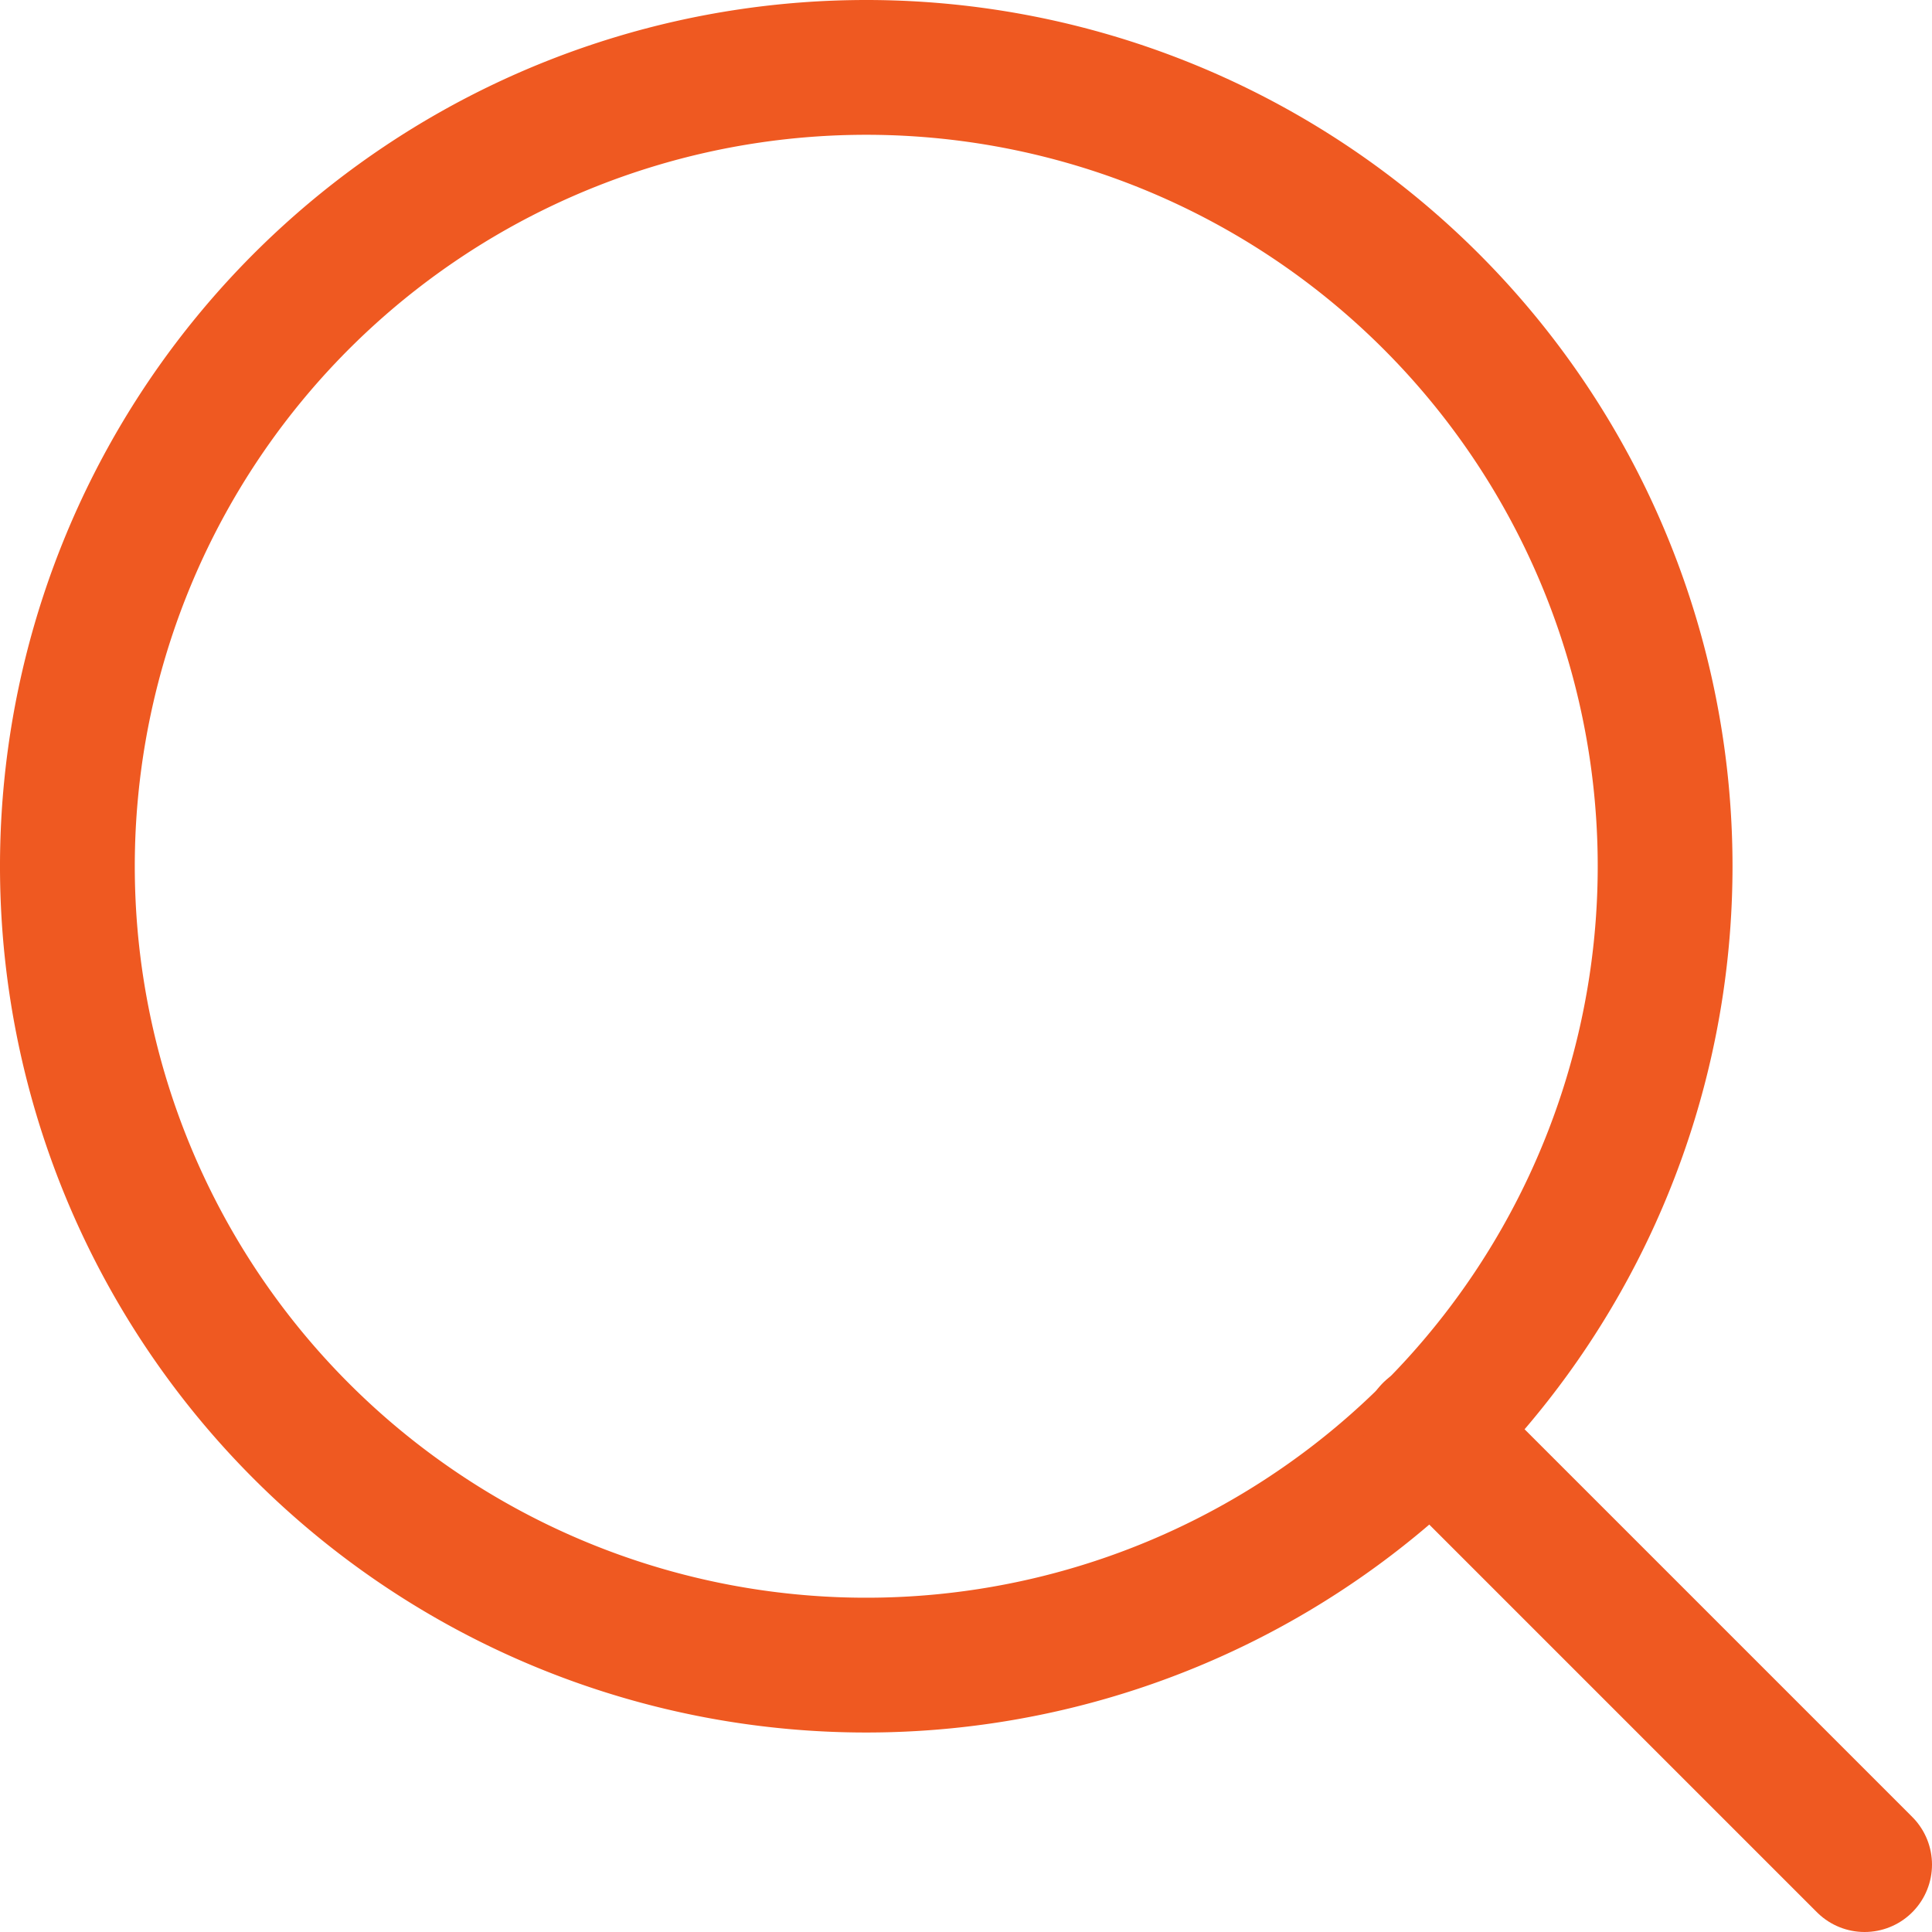 <svg id="Layer_1" data-name="Layer 1" xmlns="http://www.w3.org/2000/svg" viewBox="0 0 21.5 21.5"><defs><style>.cls-1{fill:none;stroke:#ef5921;stroke-linecap:round;stroke-linejoin:round;stroke-width:1.5px;}</style></defs><g id="Icon_feather-search" data-name="Icon feather-search"><path id="Path_137" data-name="Path 137" class="cls-1" d="M18.53,9.64A8.89,8.89,0,1,1,9.64.75h0A8.89,8.89,0,0,1,18.53,9.64Z"/><path id="Path_138" data-name="Path 138" class="cls-1" d="M20.75,20.75l-4.83-4.83"/></g></svg>